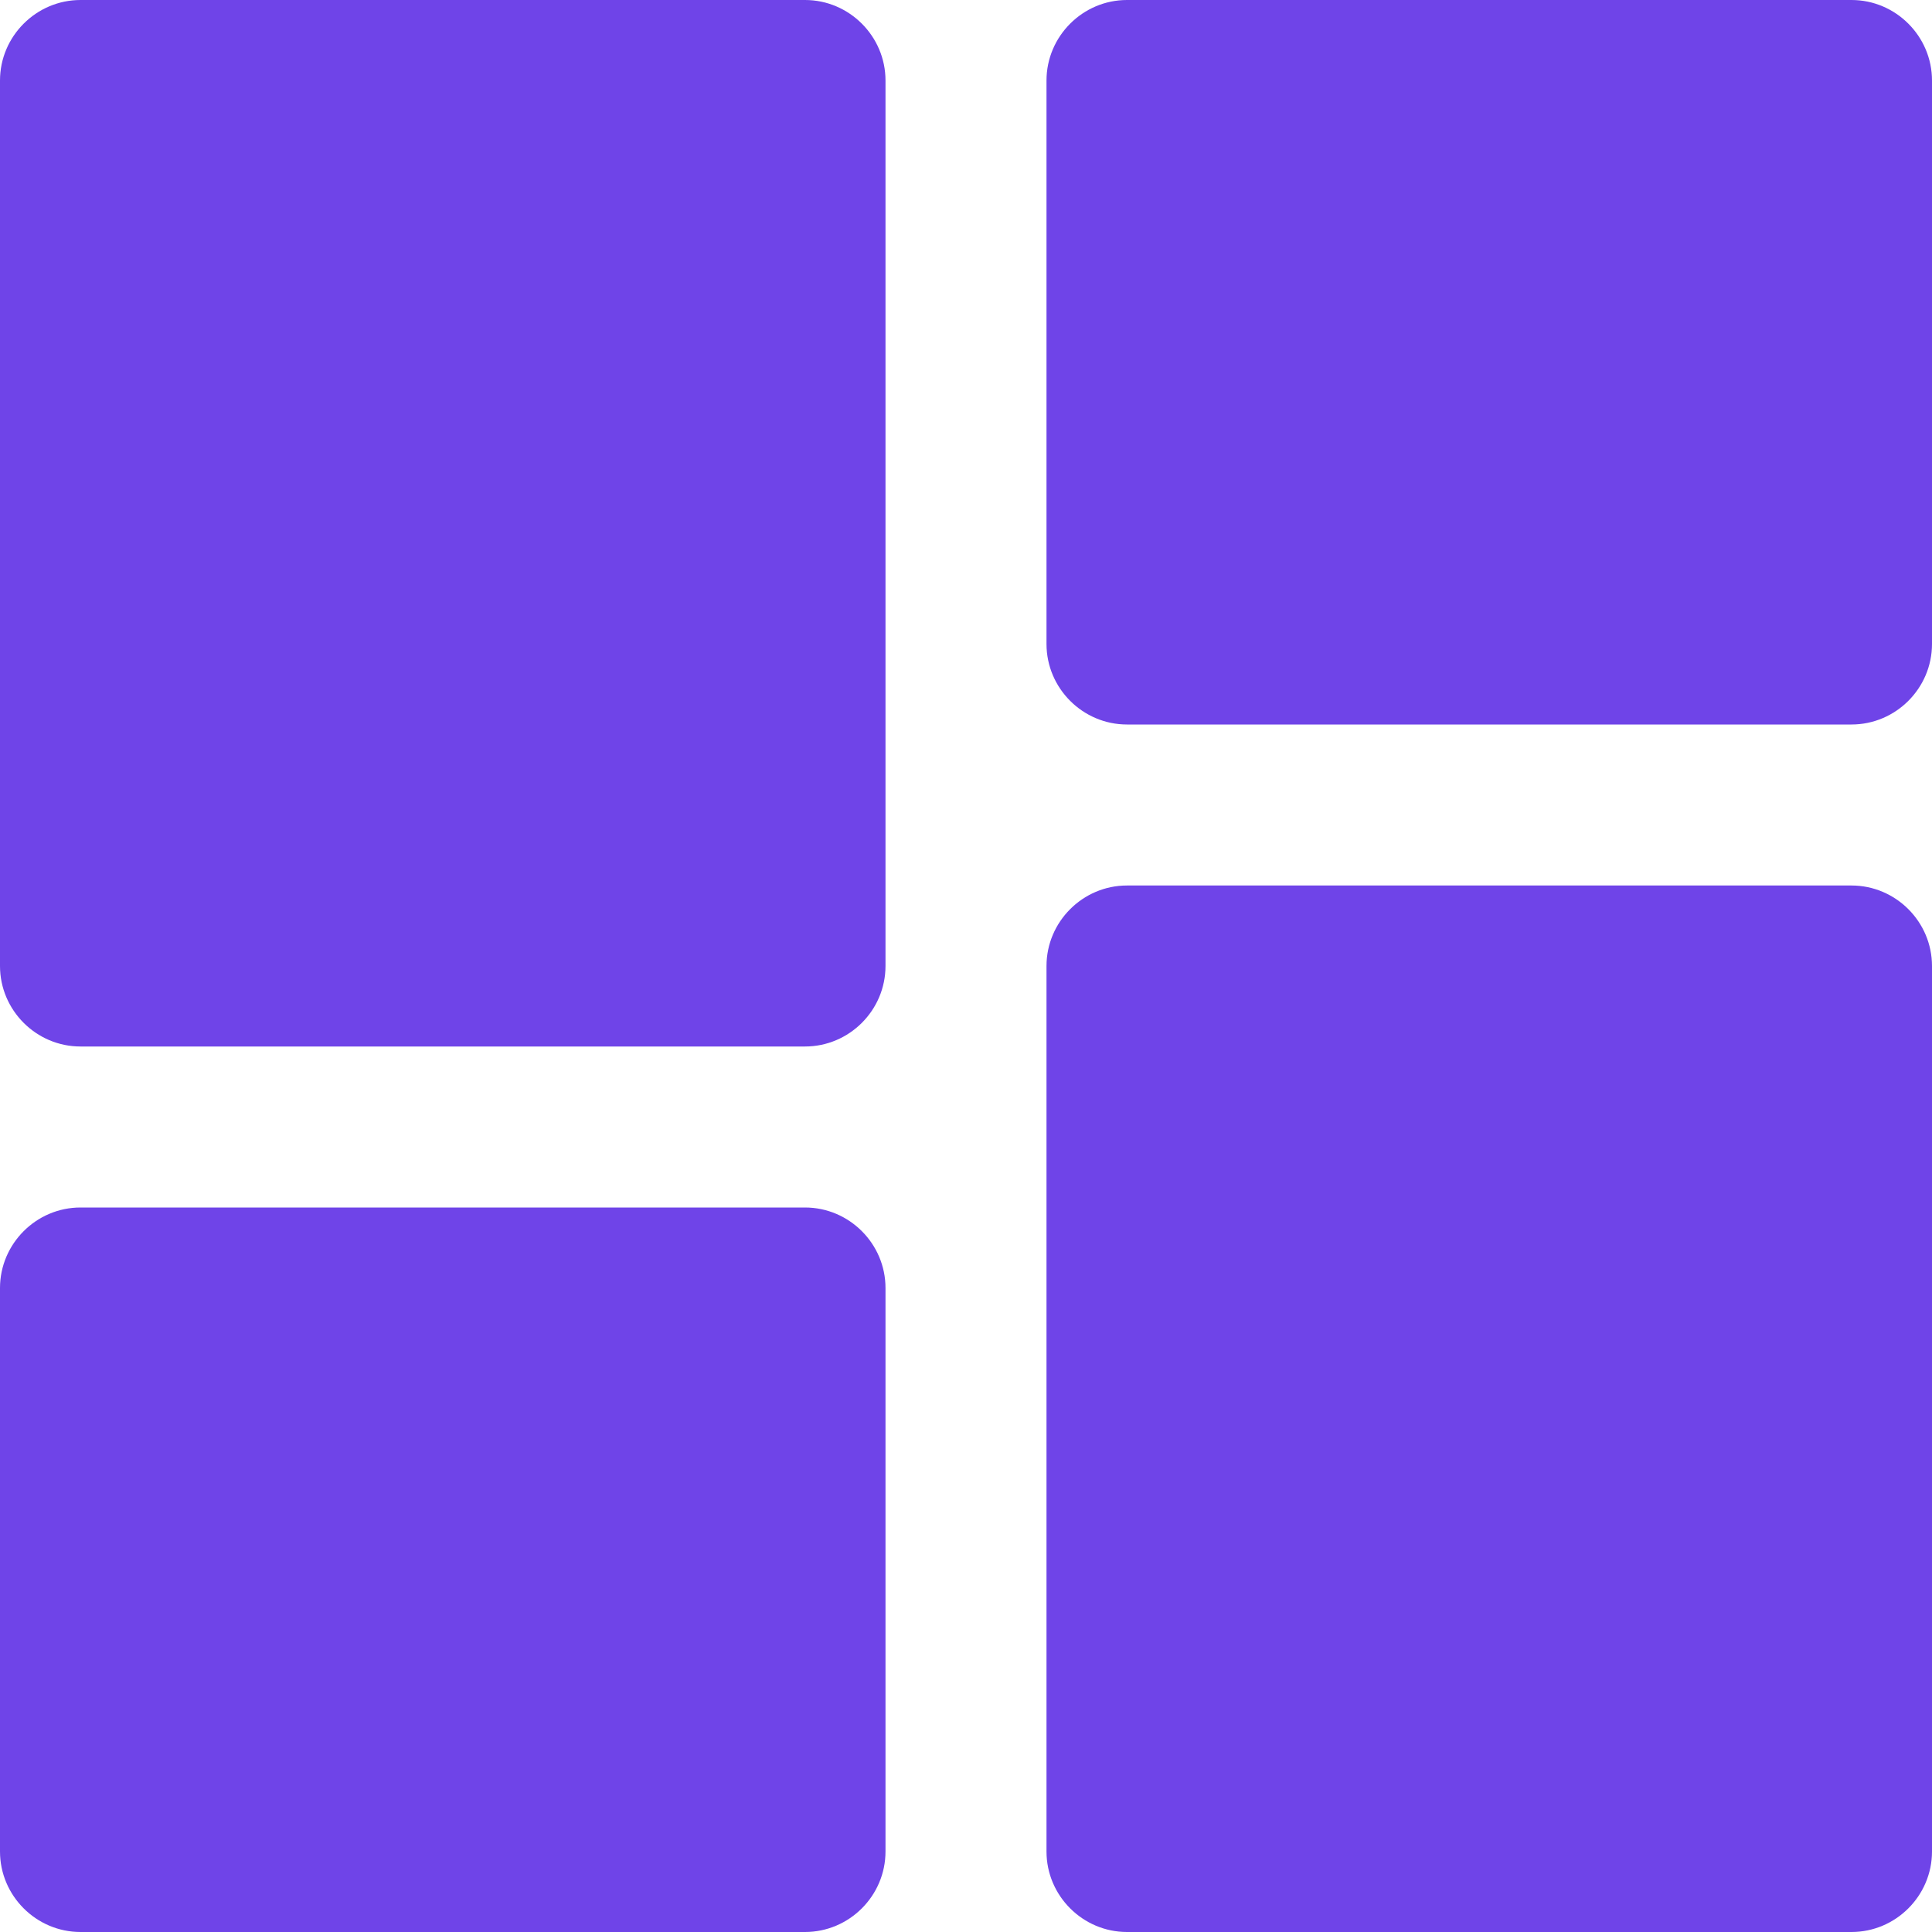 <svg width="48" height="48" viewBox="0 0 48 48" fill="none" xmlns="http://www.w3.org/2000/svg">
<g clip-path="url(#clip0_11901_1030)">
<path d="M20 0H2C0.901 0 0 0.901 0 2V24C0 25.1 0.901 26 2 26H20C21.1 26 22 25.1 22 24V2C22 0.901 21.1 0 20 0Z" fill="#6F44E8"/>
<path d="M46 22H28C26.901 22 26 22.901 26 24V46.001C26 47.1 26.901 48 28 48H46C47.1 48 48 47.1 48 46.001V24C48 22.901 47.1 22 46 22Z" fill="#6F44E8"/>
<path d="M20 30H2C0.901 30 0 30.901 0 32V46C0 47.1 0.901 48 2 48H20C21.1 48 22 47.1 22 46V32C22 30.901 21.1 30 20 30Z" fill="#6F44E8"/>
<path d="M46 0H28C26.901 0 26 0.901 26 2V16C26 17.1 26.901 18 28 18H46C47.1 18 48 17.1 48 16V2C48 0.901 47.1 0 46 0Z" fill="#6F44E8"/>
</g>
<defs>
<clipPath id="clip0_11901_1030">
<rect width="48" height="48" fill="white"/>
</clipPath>
</defs>
</svg>
